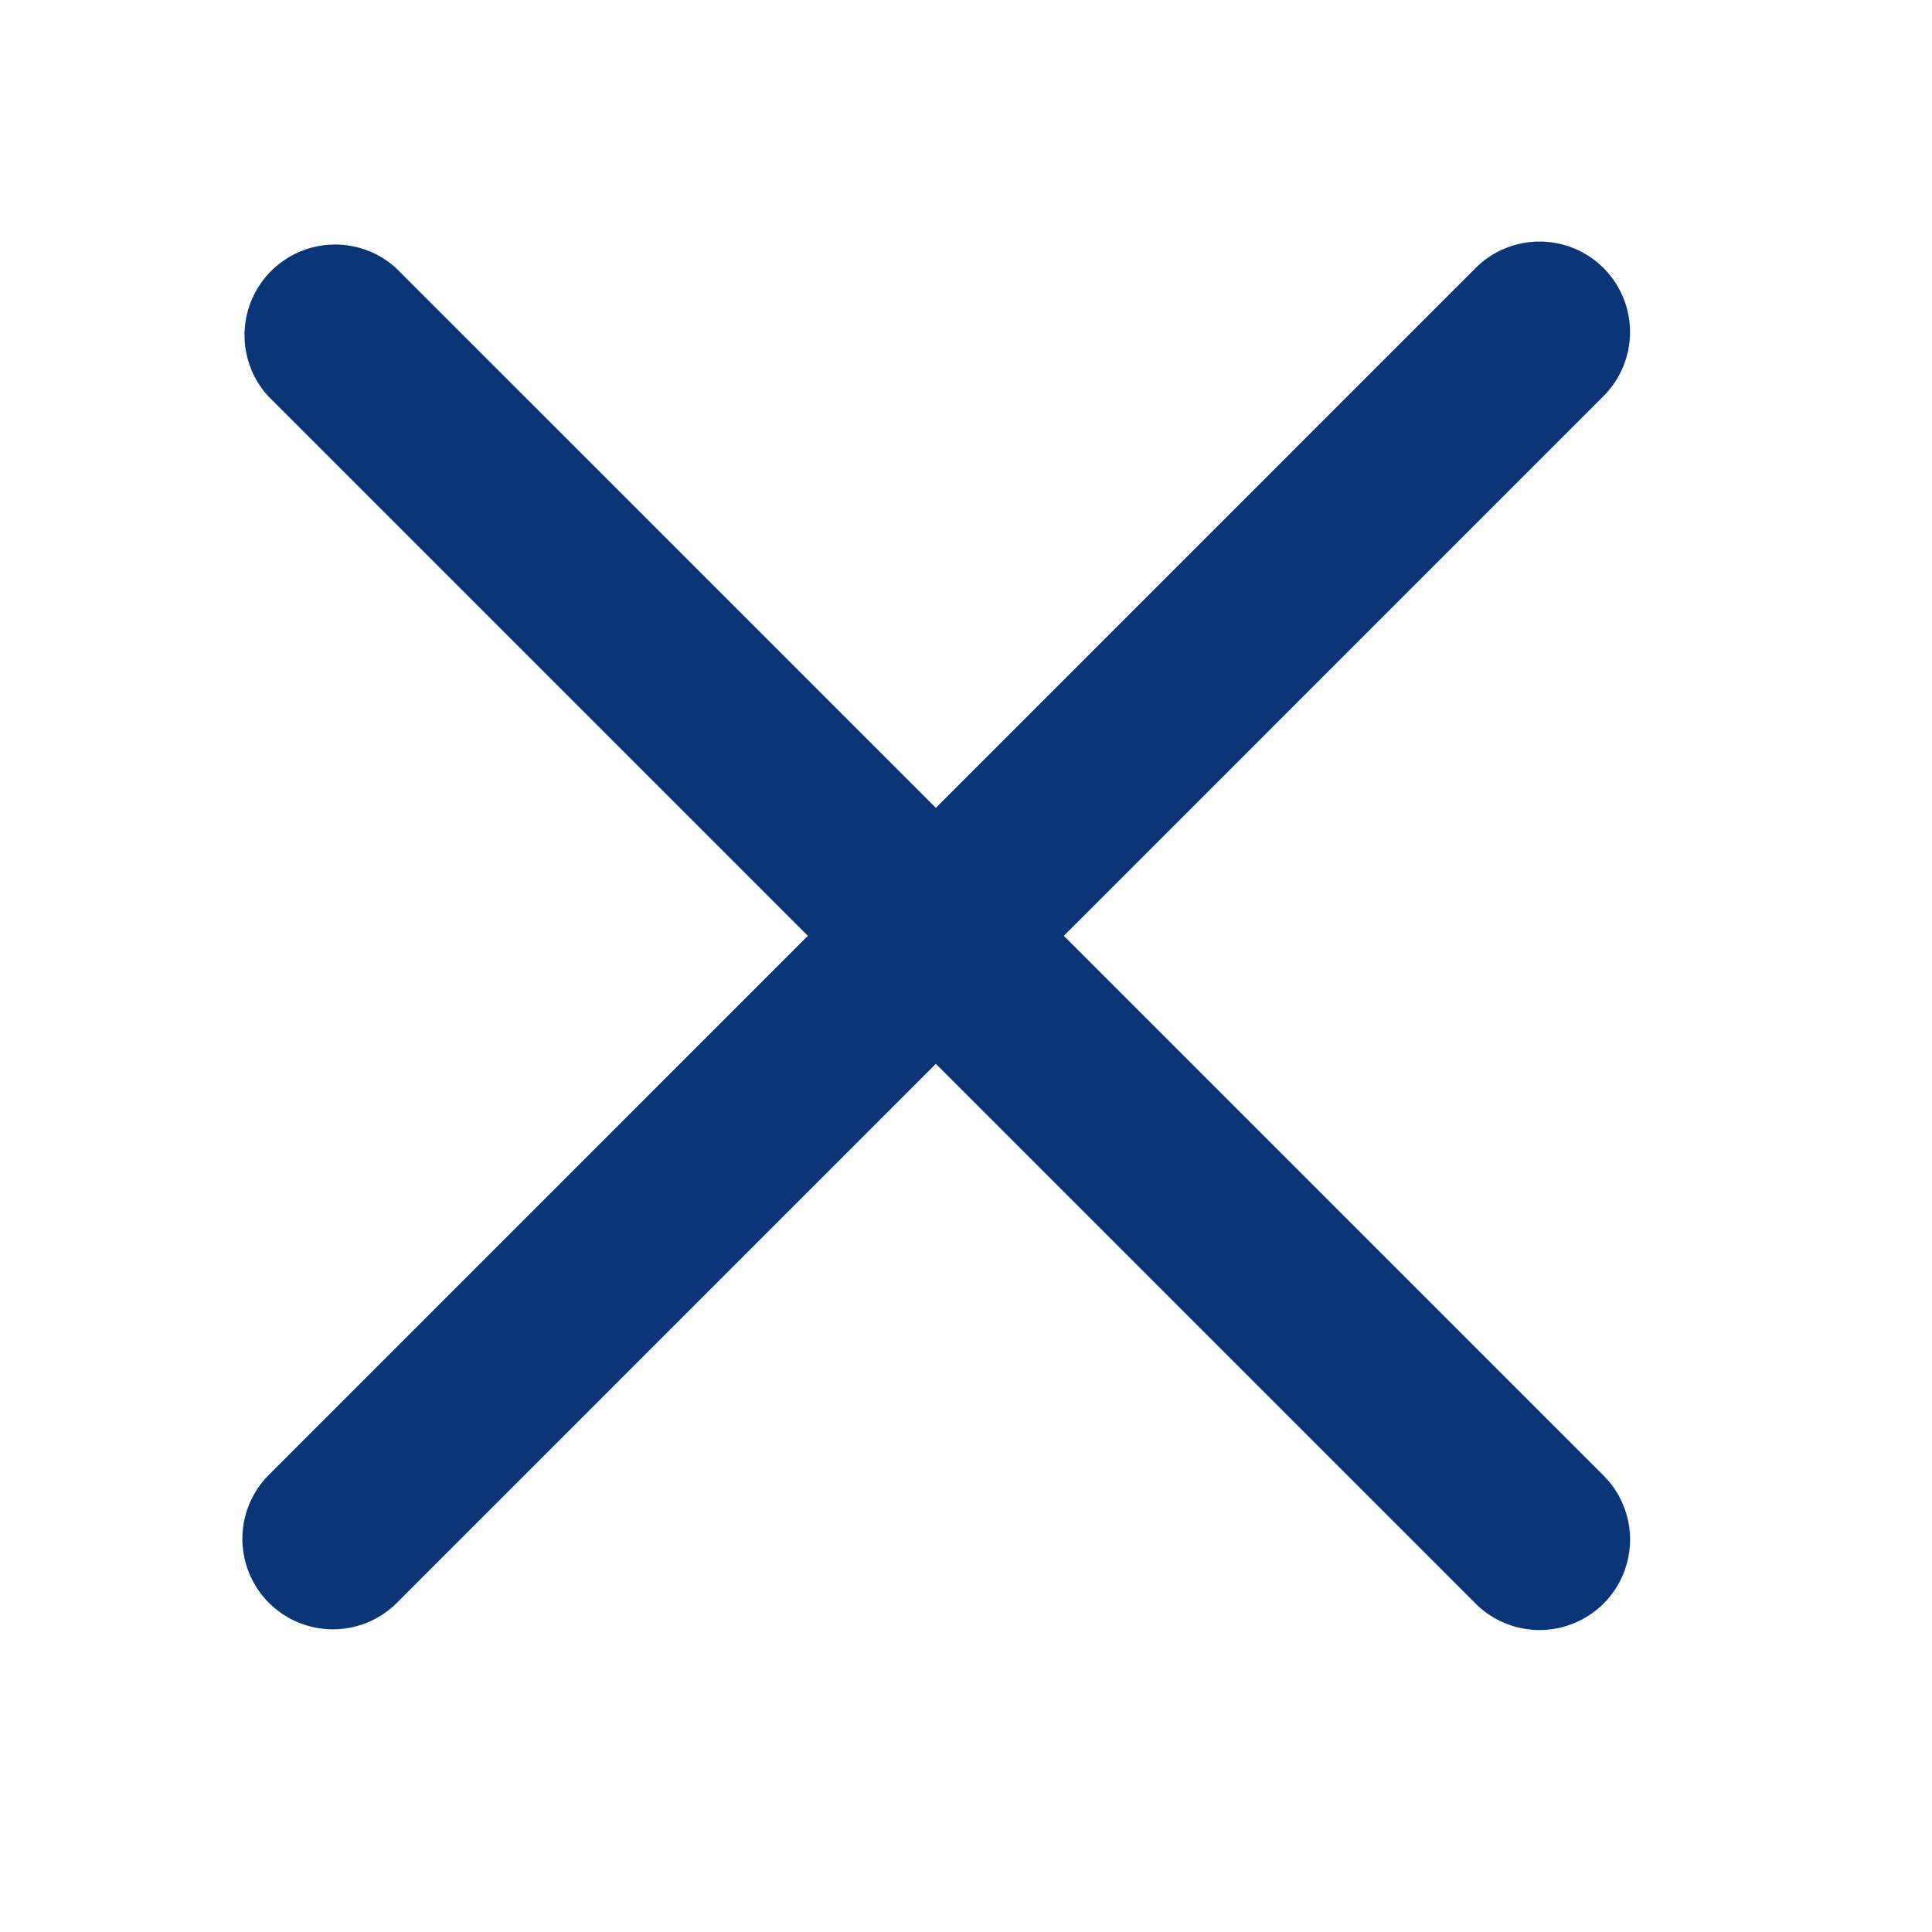 <svg xmlns="http://www.w3.org/2000/svg" width="20" height="20" fill="none" viewBox="0 0 20 20"><g clip-path="url(#clip0_1_1478)"><g fill="#0A3576" fill-rule="evenodd" clip-path="url(#clip1_1_1478)" clip-rule="evenodd"><path d="M16.6 2.775a.938.938 0 0 1 0 1.325L4.1 16.601a.937.937 0 0 1-1.325-1.325l12.5-12.501a.937.937 0 0 1 1.325 0Z"/><path d="M16.6 16.6a.938.938 0 0 1-1.325 0L2.775 4.1A.938.938 0 0 1 4.1 2.775l12.5 12.5a.937.937 0 0 1 0 1.325Z"/></g></g><defs><clipPath id="clip0_1_1478"><path fill="#fff" d="M0 0h20v20H0z"/></clipPath><clipPath id="clip1_1_1478"><path fill="#fff" d="M0 0h20v20H0z"/></clipPath></defs></svg>